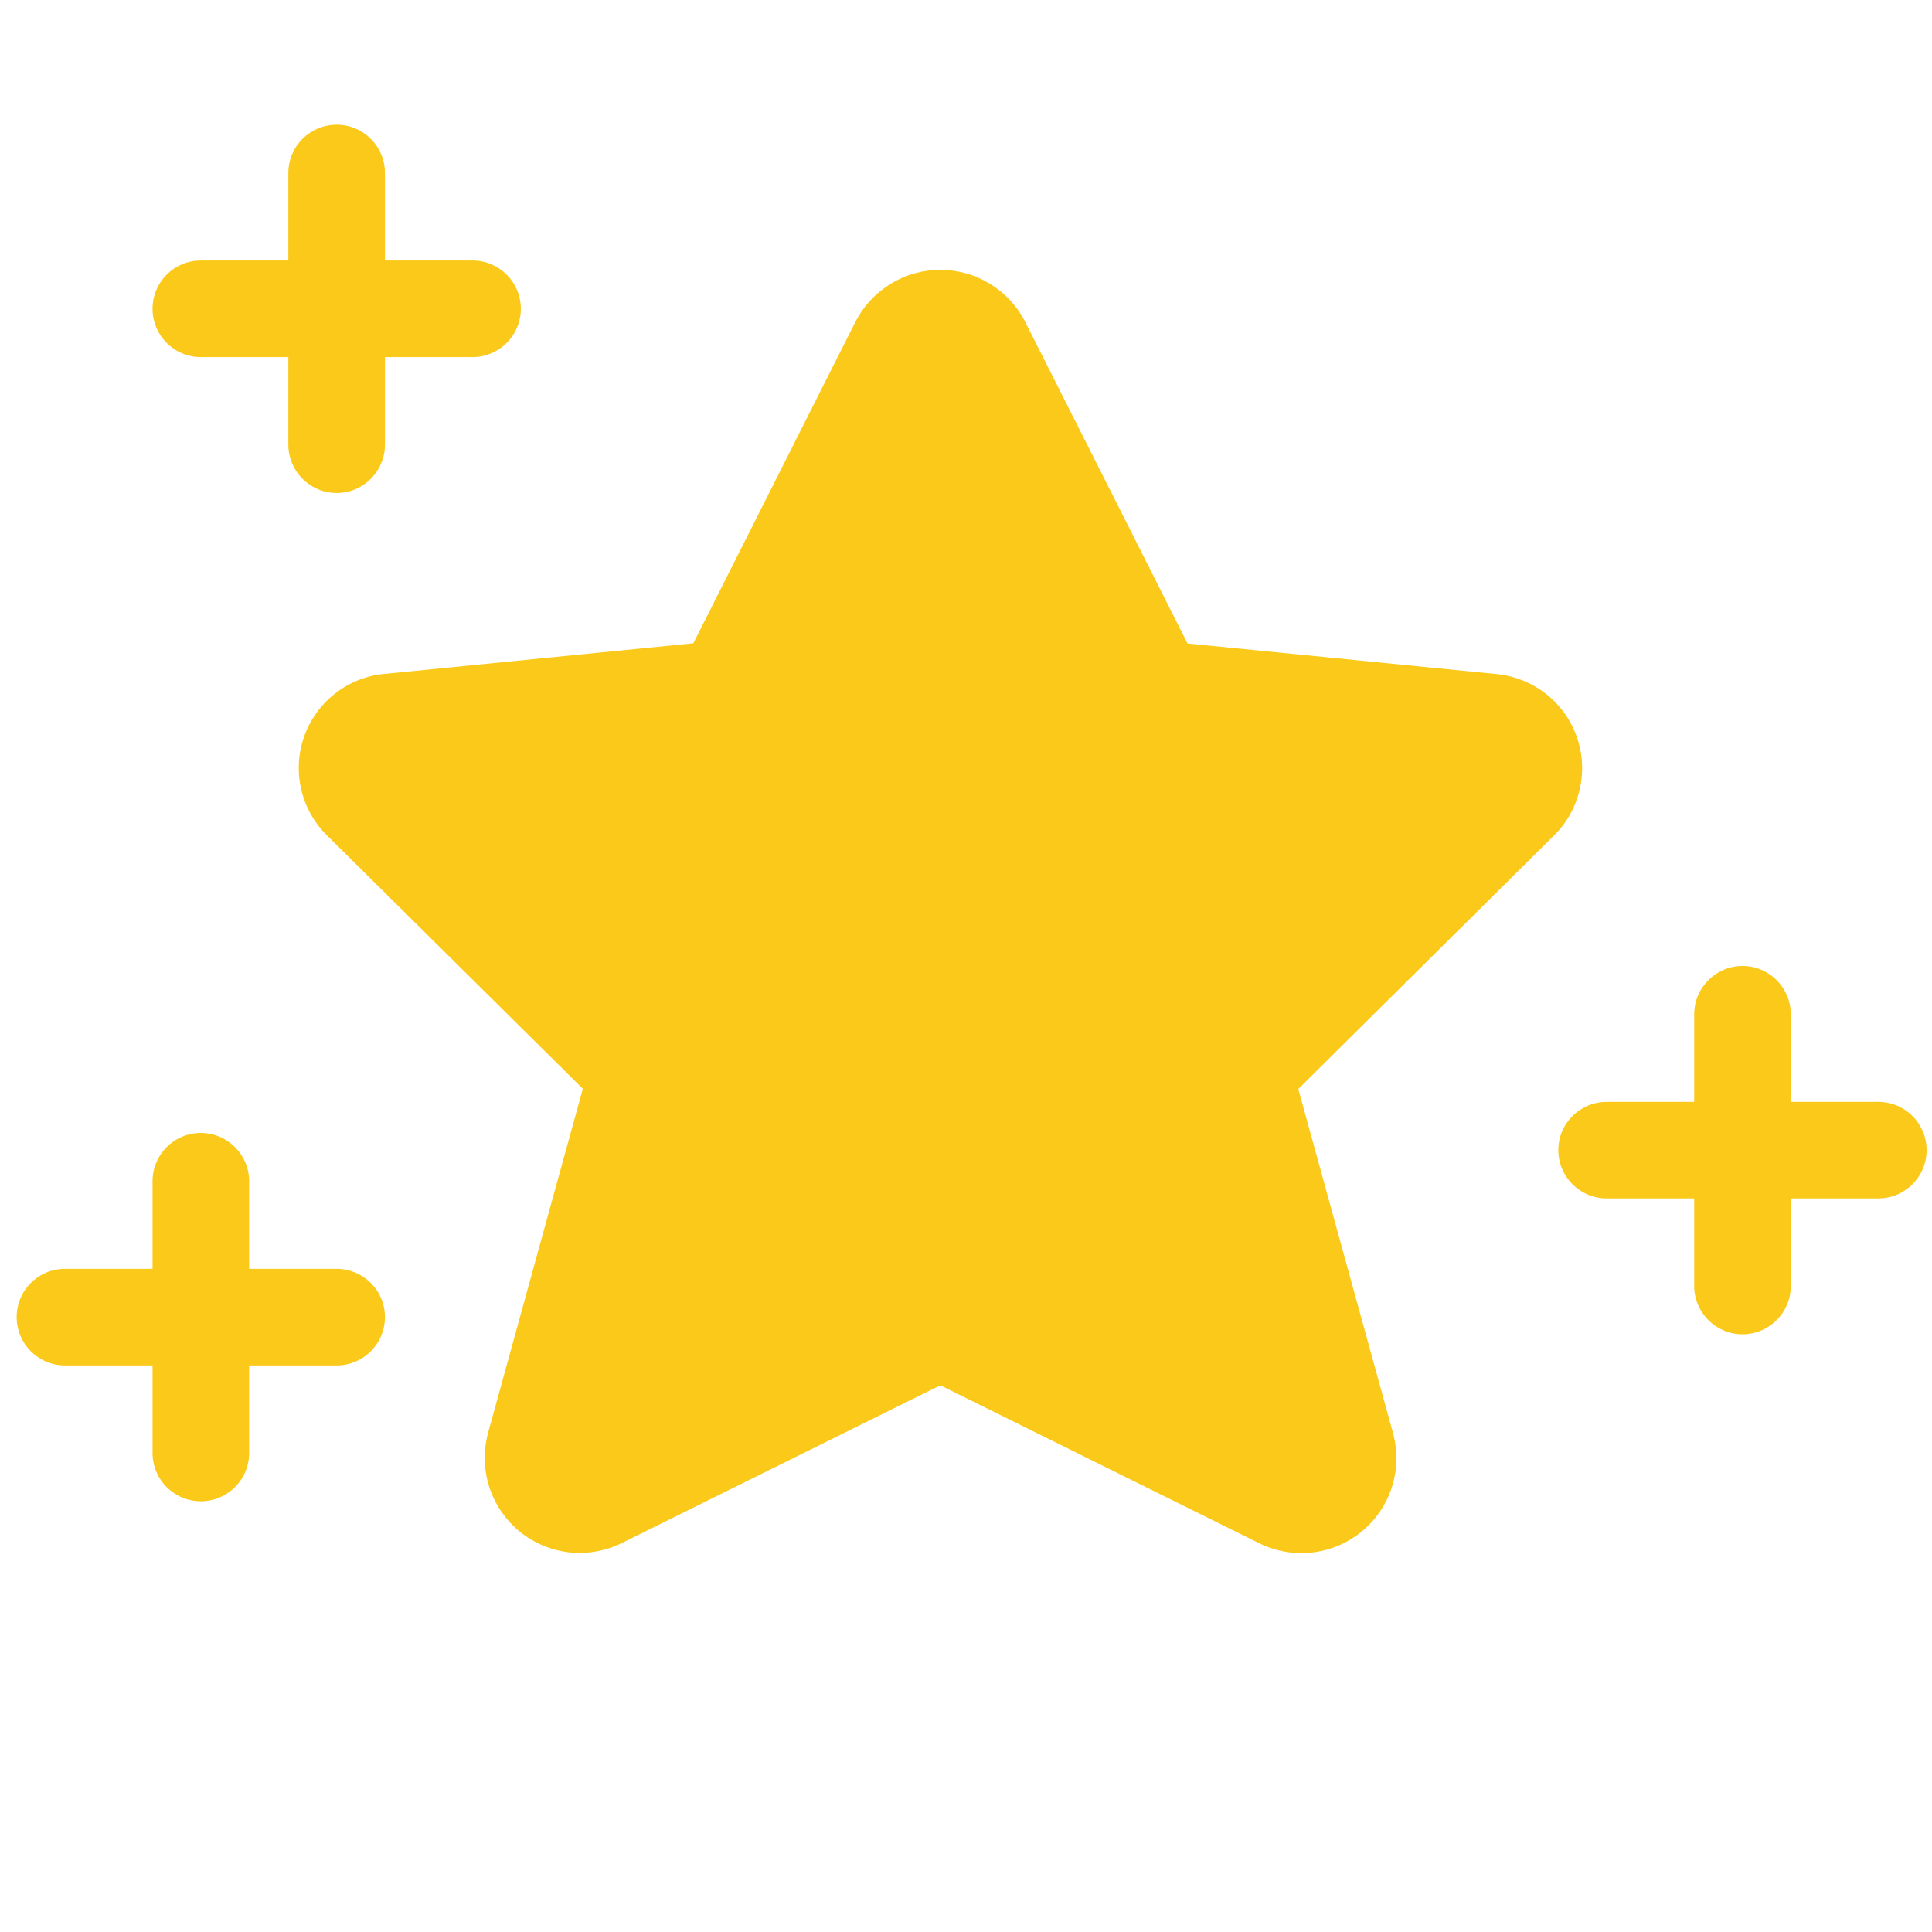 <svg width="24" height="24" viewBox="0 0 24 24" fill="none" xmlns="http://www.w3.org/2000/svg">
<path fill-rule="evenodd" clip-rule="evenodd" d="M4.182 1.549C4.513 1.549 4.782 1.817 4.782 2.149V3.236H5.87C6.201 3.236 6.47 3.505 6.47 3.836C6.47 4.167 6.201 4.436 5.87 4.436H4.782V5.524C4.782 5.855 4.513 6.124 4.182 6.124C3.851 6.124 3.582 5.855 3.582 5.524V4.436H2.495C2.163 4.436 1.895 4.167 1.895 3.836C1.895 3.505 2.163 3.236 2.495 3.236H3.582V2.149C3.582 1.817 3.851 1.549 4.182 1.549ZM21.646 12C21.977 12 22.246 12.269 22.246 12.6V13.688H23.334C23.665 13.688 23.933 13.956 23.933 14.287C23.933 14.619 23.665 14.887 23.334 14.887H22.246V15.975C22.246 16.306 21.977 16.575 21.646 16.575C21.315 16.575 21.046 16.306 21.046 15.975V14.887H19.959C19.627 14.887 19.358 14.619 19.358 14.287C19.358 13.956 19.627 13.688 19.959 13.688H21.046V12.6C21.046 12.269 21.315 12 21.646 12ZM3.095 14.674C3.095 14.343 2.826 14.074 2.495 14.074C2.163 14.074 1.895 14.343 1.895 14.674V15.762H0.807C0.476 15.762 0.207 16.03 0.207 16.362C0.207 16.693 0.476 16.962 0.807 16.962H1.895V18.049C1.895 18.381 2.163 18.649 2.495 18.649C2.826 18.649 3.095 18.381 3.095 18.049V16.962H4.182C4.513 16.962 4.782 16.693 4.782 16.362C4.782 16.03 4.513 15.762 4.182 15.762H3.095V14.674ZM12.846 4.218L12.736 4L12.735 3.996C12.635 3.802 12.484 3.64 12.298 3.526C12.113 3.412 11.899 3.352 11.681 3.352C11.463 3.352 11.249 3.412 11.064 3.526C10.878 3.64 10.727 3.802 10.627 3.996L8.613 7.991L4.782 8.371C4.561 8.39 4.35 8.472 4.173 8.607C3.995 8.744 3.859 8.928 3.782 9.139C3.705 9.35 3.691 9.579 3.74 9.798C3.789 10.017 3.9 10.217 4.059 10.375L7.24 13.525L6.062 17.803L6.061 17.808C6.003 18.028 6.009 18.26 6.079 18.476C6.15 18.692 6.281 18.883 6.457 19.027C6.634 19.17 6.848 19.259 7.074 19.284C7.299 19.308 7.526 19.267 7.729 19.166L7.731 19.165L11.681 17.209L15.637 19.168L15.639 19.169C15.842 19.27 16.069 19.311 16.294 19.286C16.52 19.262 16.734 19.173 16.911 19.029C17.087 18.886 17.218 18.695 17.289 18.479C17.359 18.262 17.365 18.03 17.307 17.811L16.128 13.528L19.306 10.377C19.466 10.22 19.576 10.019 19.625 9.8C19.675 9.581 19.66 9.353 19.583 9.142C19.506 8.931 19.371 8.746 19.192 8.61C19.016 8.475 18.804 8.393 18.583 8.373L14.752 7.994L12.846 4.218Z" fill="#FAC919"/>
</svg>
